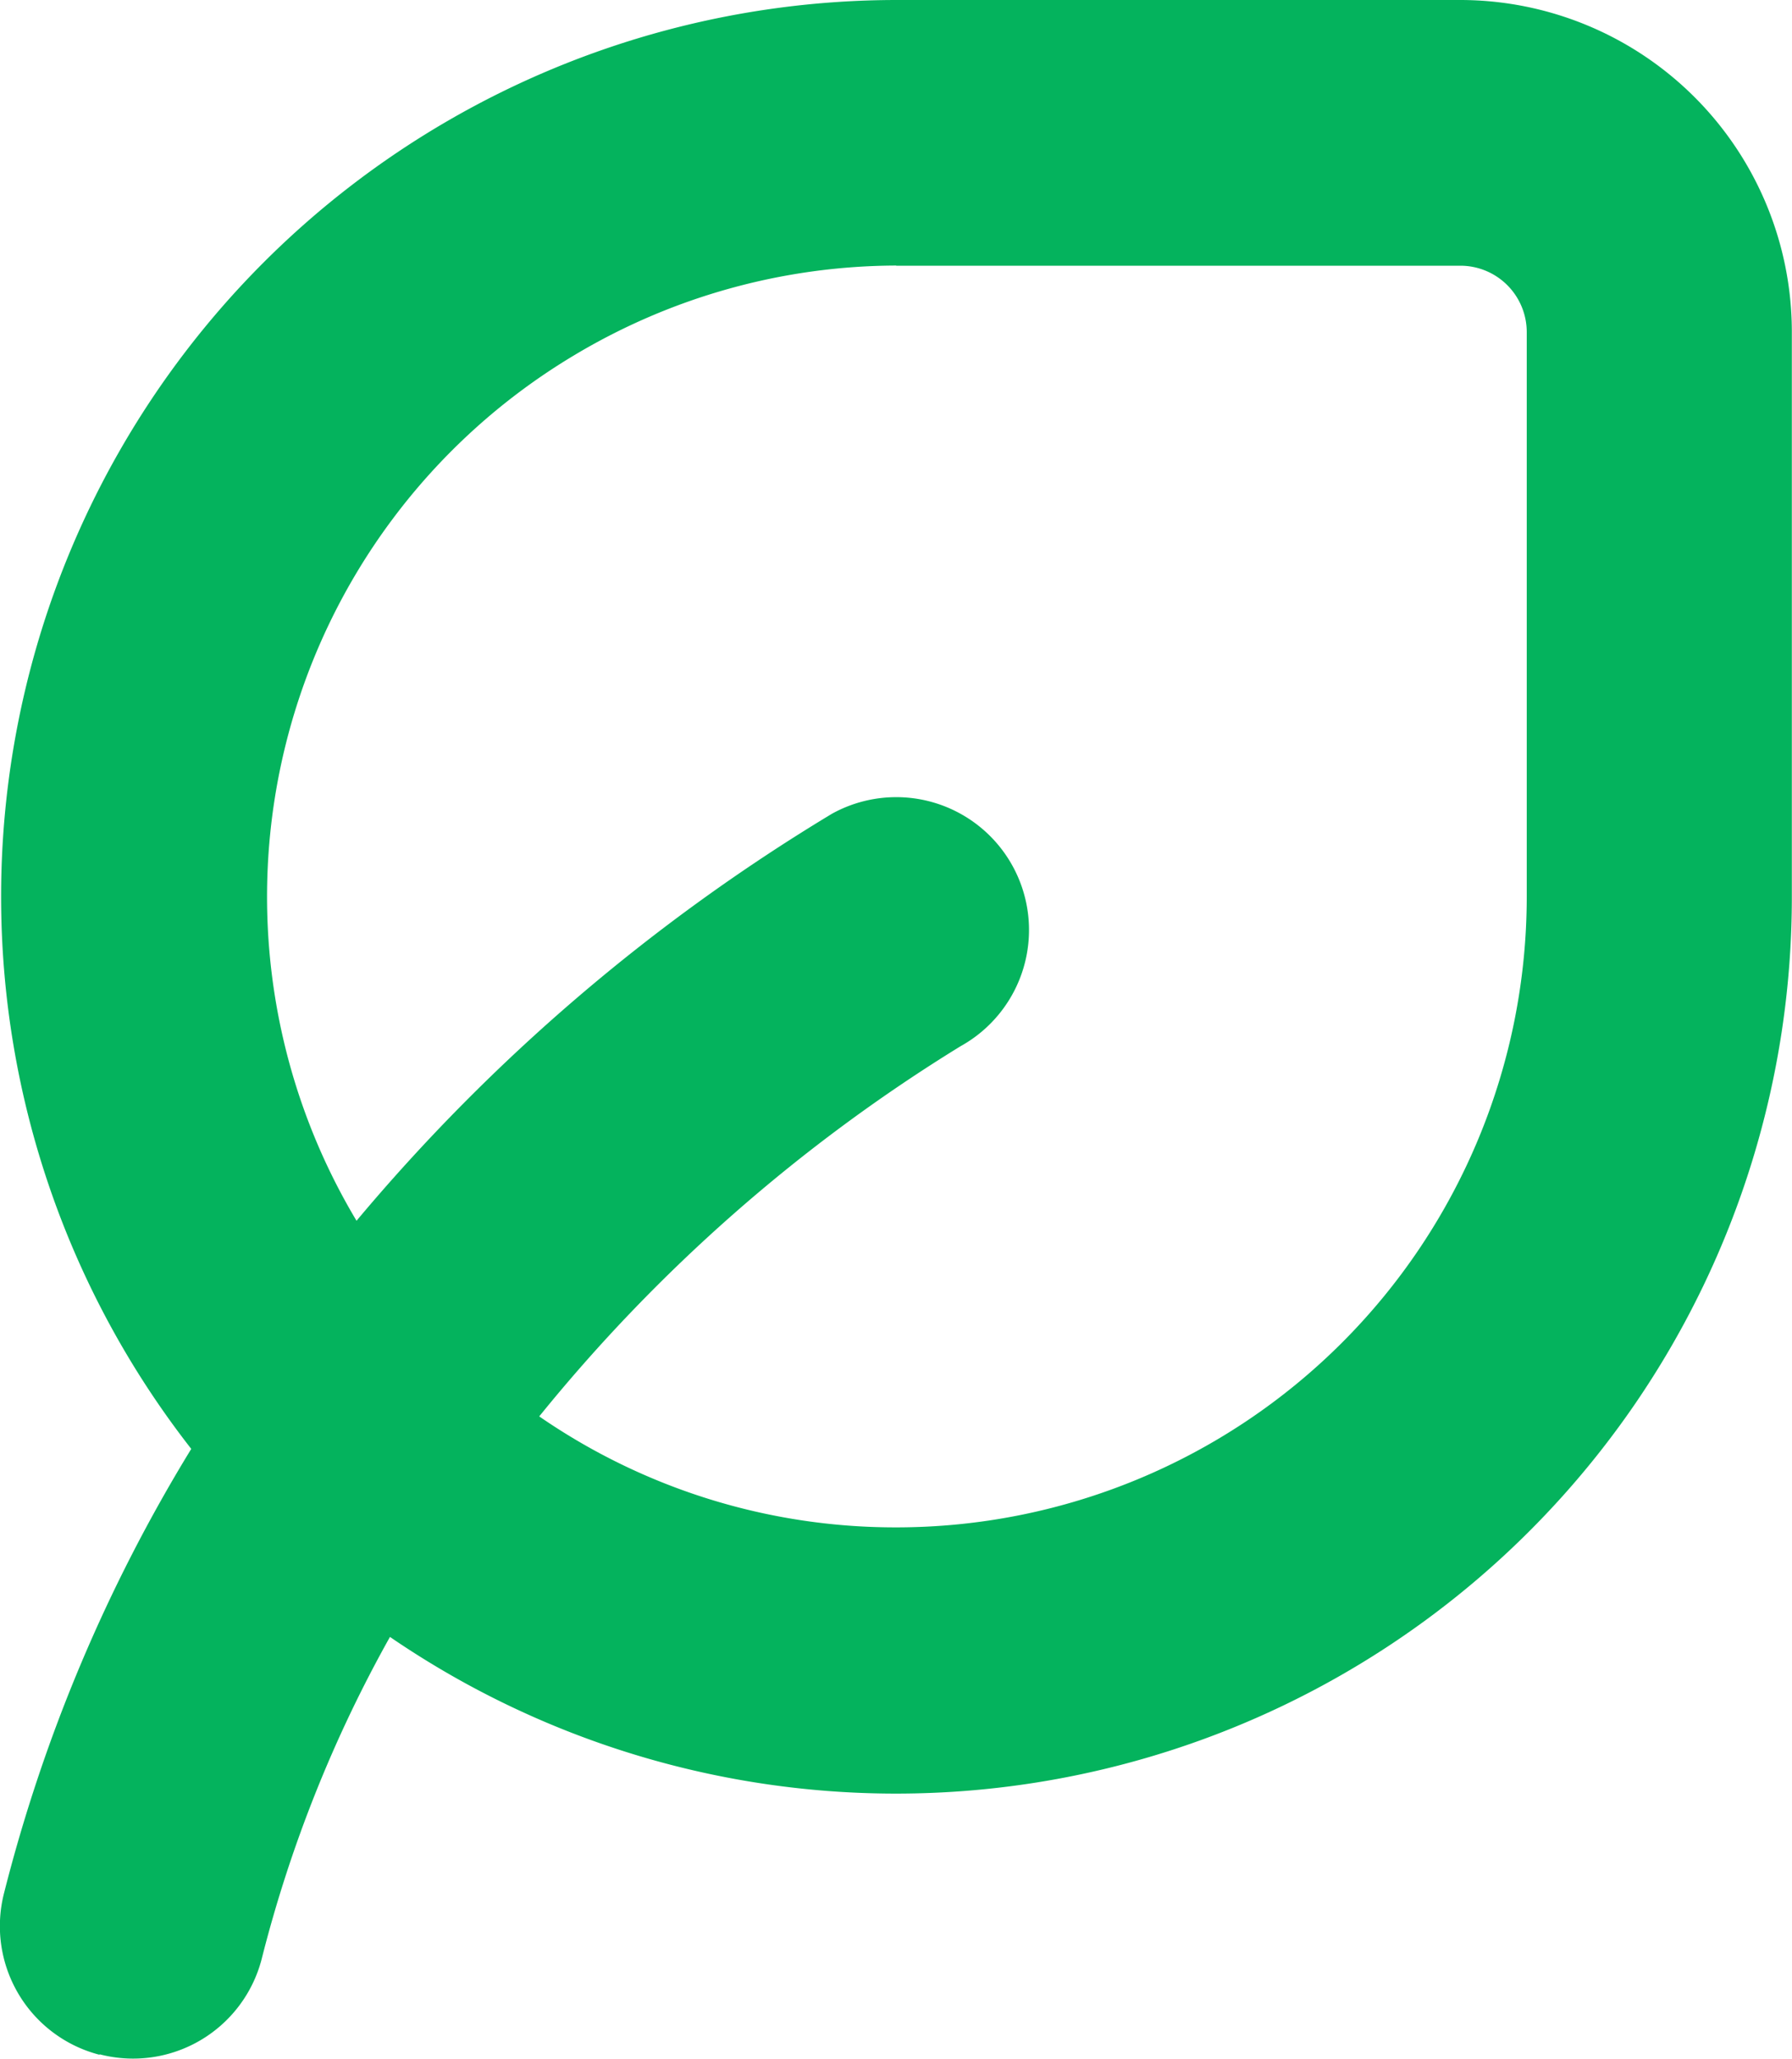<svg xmlns="http://www.w3.org/2000/svg" width="11.309" height="12.985" viewBox="0 0 11.309 12.985">
  <g id="Groupe_117" data-name="Groupe 117" transform="translate(142 95)">
    <path id="Tracé_404" data-name="Tracé 404" d="M-141.37-82.042a.838.838,0,0,0,1.021-.6v0a8.336,8.336,0,0,1,.81-2.033,5.654,5.654,0,0,0,7.859-1.472,5.654,5.654,0,0,0,.988-3.2v-3.56A2.094,2.094,0,0,0-132.784-95h-3.56a5.654,5.654,0,0,0-5.649,5.659,5.654,5.654,0,0,0,1.2,3.48,10.105,10.105,0,0,0-1.181,2.8.838.838,0,0,0,.6,1.021Zm5.026-11.282h3.56a.419.419,0,0,1,.419.419v3.56a3.979,3.979,0,0,1-3.979,3.979h0a3.957,3.957,0,0,1-2.253-.7,10.486,10.486,0,0,1,2.659-2.335.838.838,0,0,0,.327-1.139.838.838,0,0,0-1.139-.327,11.975,11.975,0,0,0-3,2.567,3.979,3.979,0,0,1,1.37-5.457A3.979,3.979,0,0,1-136.344-93.325Z" fill="#04b35d"/>
  </g>
</svg>
